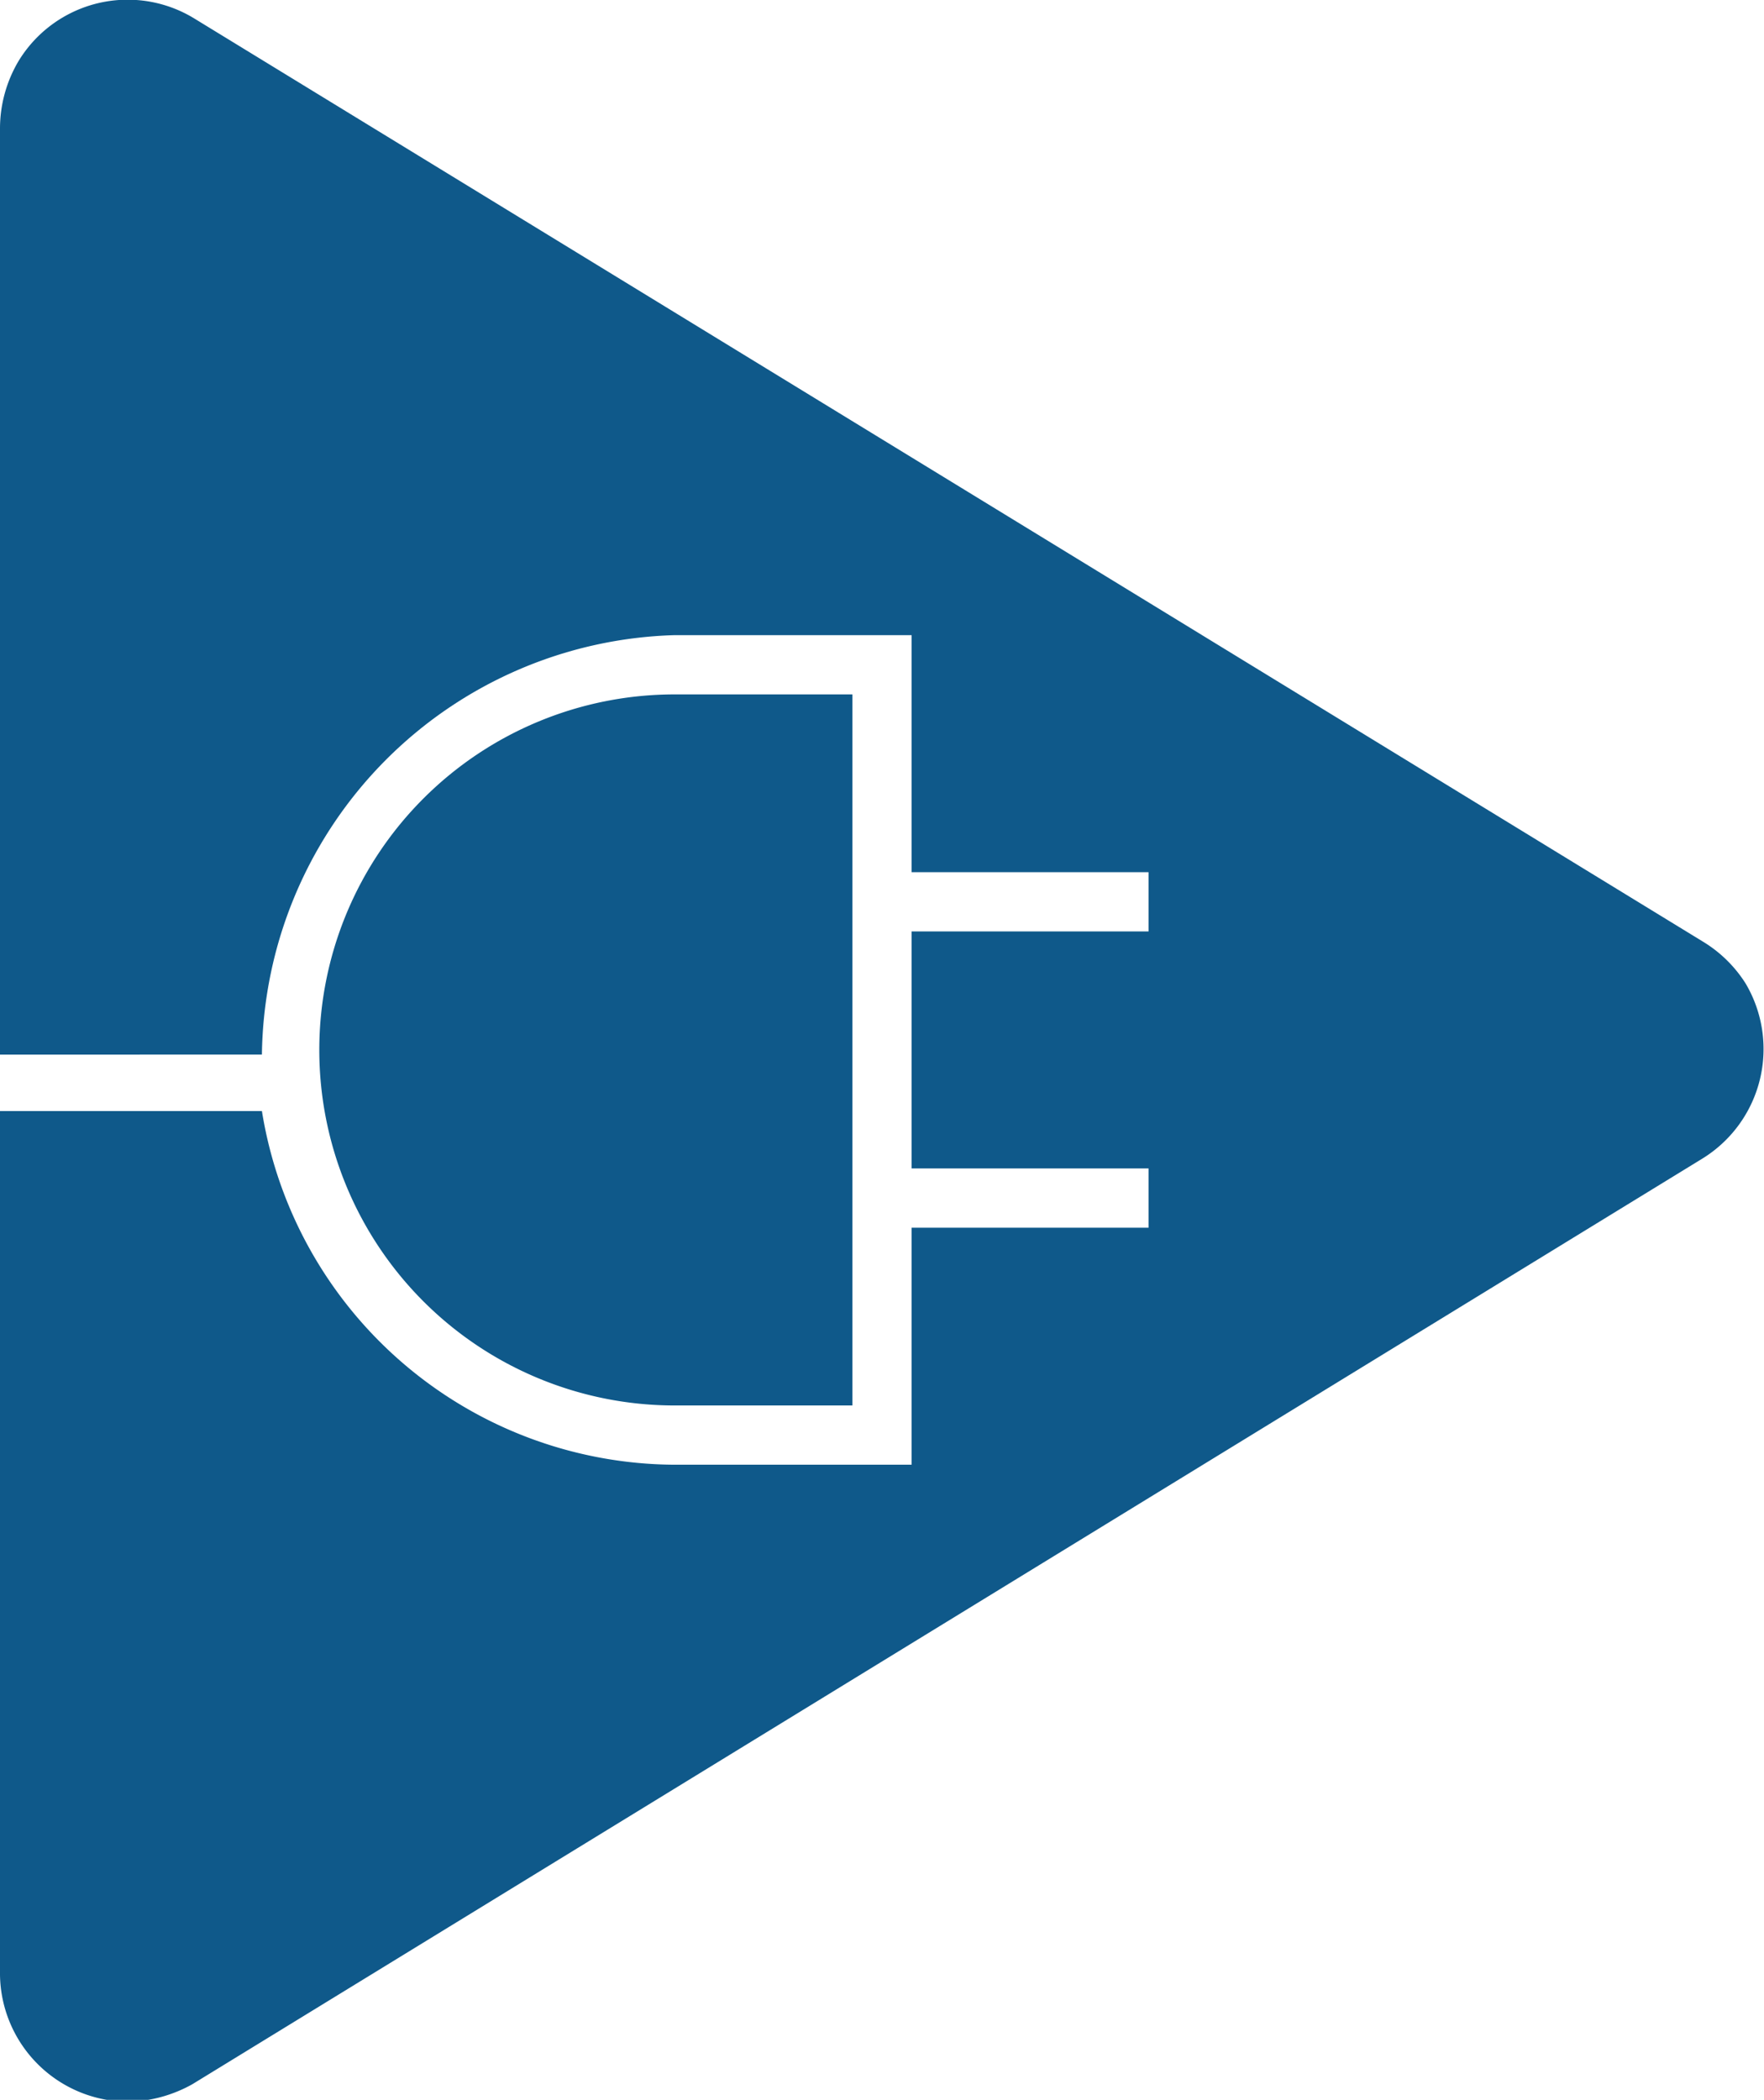 <svg xmlns="http://www.w3.org/2000/svg" viewBox="0 0 19.06 22.68"><defs><style>.cls-1{fill:#0f598a;}</style></defs><title>plug-play</title><g id="Layer_2" data-name="Layer 2"><g id="Layer_1-2" data-name="Layer 1"><path class="cls-1" d="M7.29,15.18H9.21V7.5H7.29a3.84,3.84,0,0,0,0,7.68Z"/><path class="cls-1" d="M18.86,10.62a1.41,1.41,0,0,0-.46-.45L2.1.2A1.38,1.38,0,0,0,.2.66a1.43,1.43,0,0,0-.2.73v10H2.83A4.59,4.59,0,0,1,7.29,6.86H9.85V9.42h2.56v.64H9.85v2.56h2.56v.64H9.85v2.56H7.29A4.54,4.54,0,0,1,2.83,12H0v9.33a1.39,1.39,0,0,0,1.4,1.37,1.48,1.48,0,0,0,.68-.19l16.32-10A1.39,1.39,0,0,0,18.86,10.62Z"/></g></g></svg>